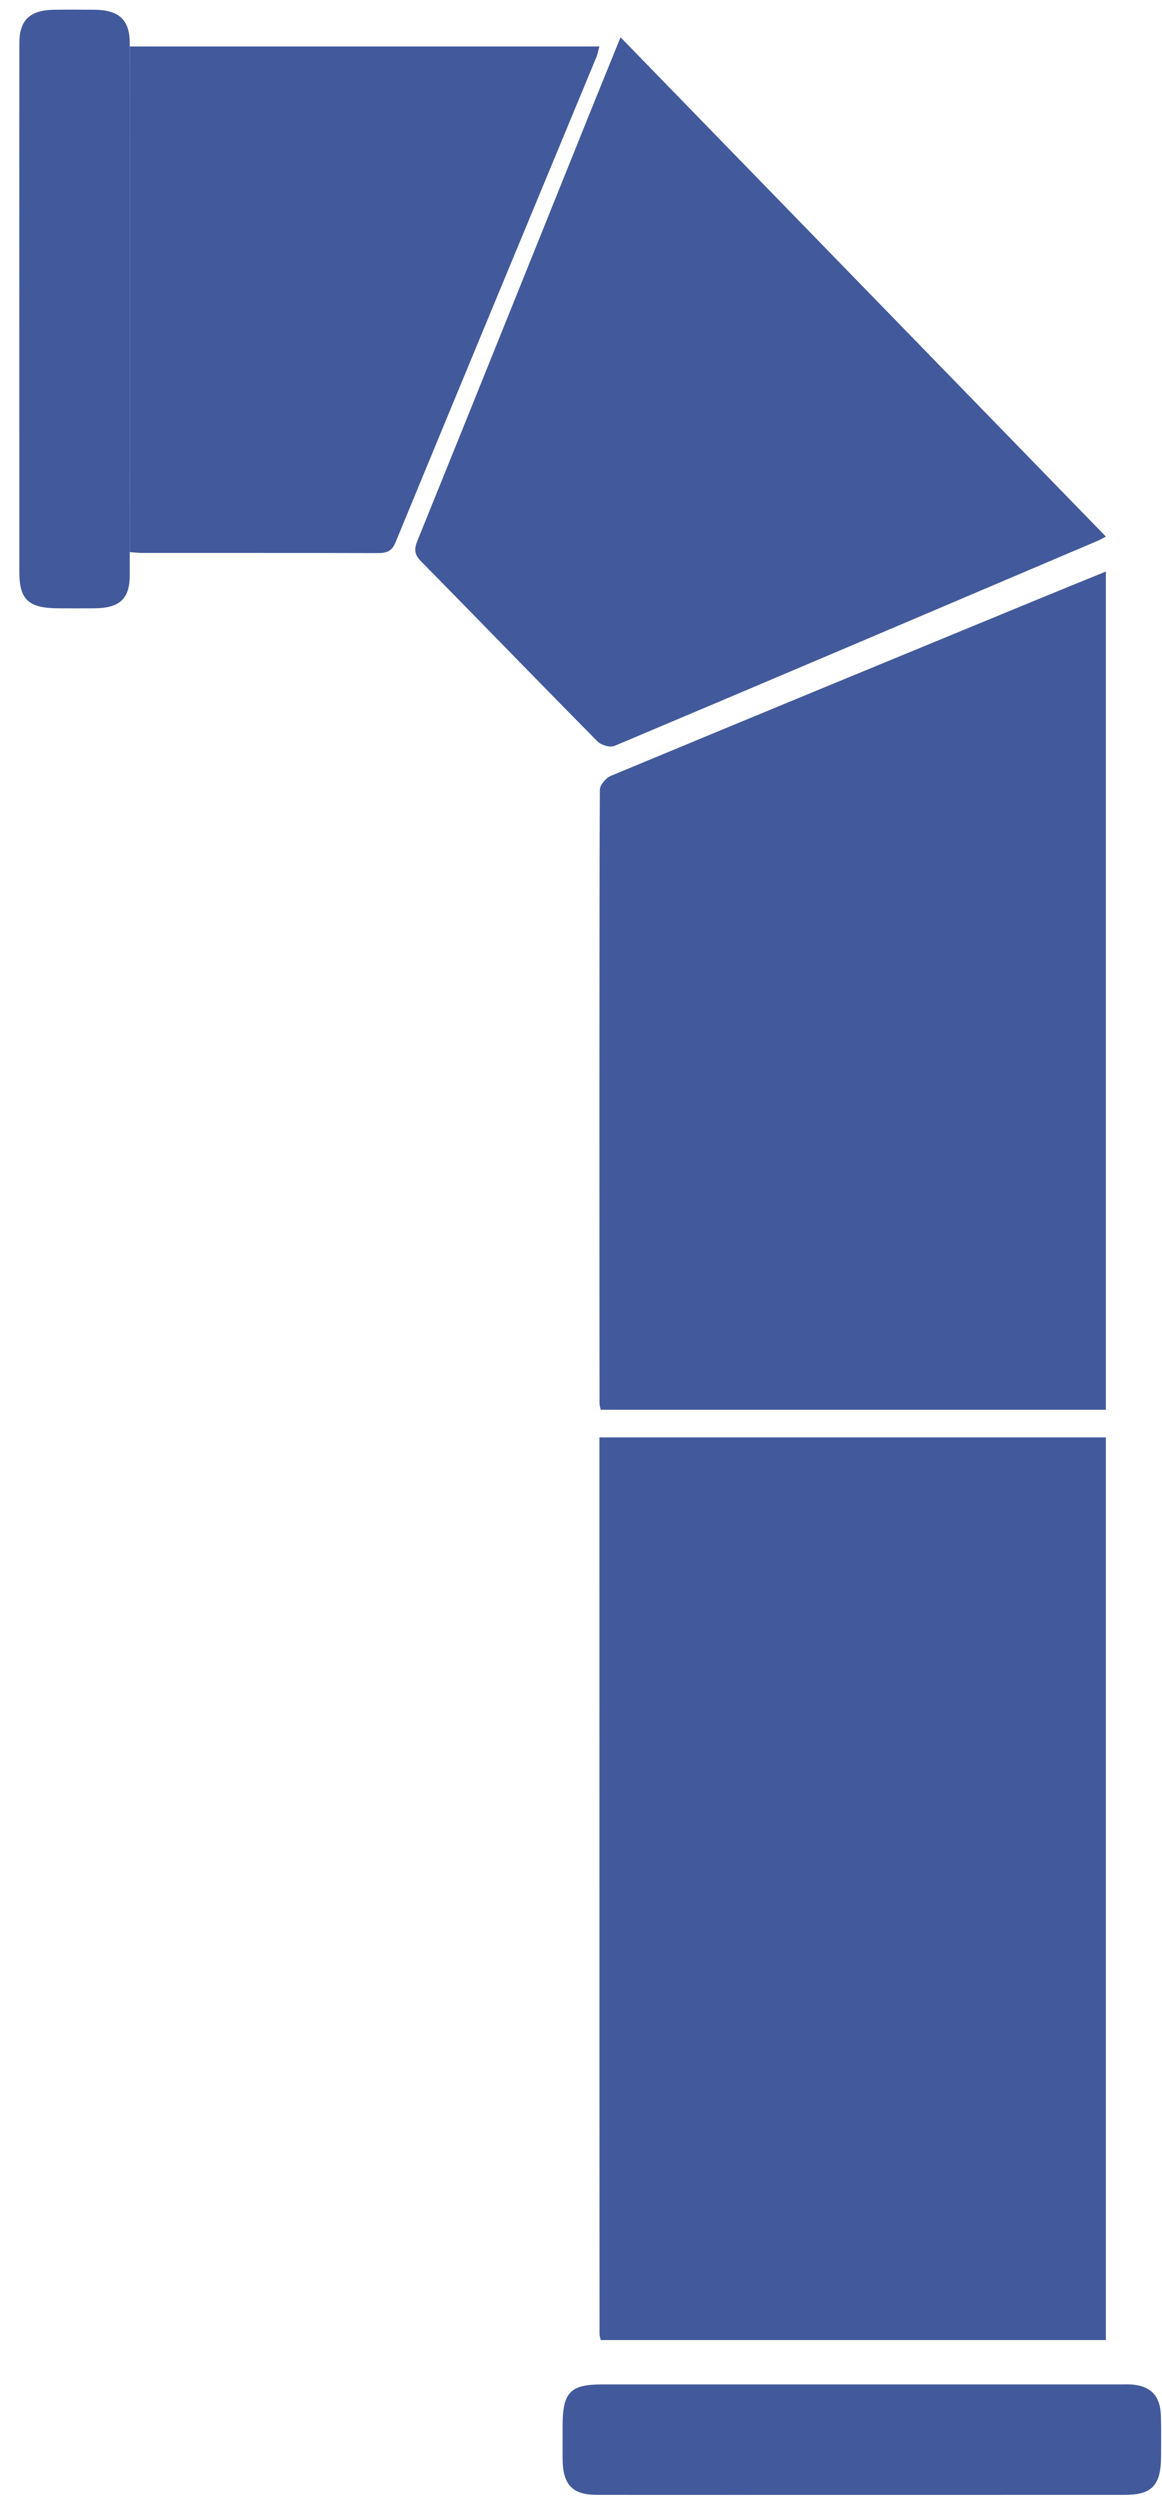 <?xml version="1.0" encoding="UTF-8"?>
<svg width="53px" height="114px" viewBox="0 0 53 114" version="1.1" xmlns="http://www.w3.org/2000/svg" xmlns:xlink="http://www.w3.org/1999/xlink">
    <!-- Generator: sketchtool 57 (101010) - https://sketch.com -->
    <title>F6679B5C-C456-4189-BBB0-10C612063F81</title>
    <desc>Created with sketchtool.</desc>
    <defs>
        <polygon id="path-1" points="0.417 0 64.182 0 64.182 77.752 0.417 77.752"></polygon>
    </defs>
    <g id="Page-1" stroke="none" stroke-width="1" fill="none" fill-rule="evenodd">
        <g id="06-CONTACT-US--GAC---" transform="translate(-78, -419)">
            <g id="Group-334-Copy-4" transform="translate(103.5, 469.5) scale(-1, 1) translate(-103.5, -469.5) translate(71, 406)">
                <g id="Group-323">
                    <mask id="mask-2" fill="white">
                        <use xlink:href="#path-1"></use>
                    </mask>
                    <g id="Clip-322"></g>
                </g>
                <path d="M7.56,37.466 C14.934,29.882 22.274,22.333 29.696,14.7 C30.19,15.916 30.648,17.038 31.101,18.163 C33.718,24.661 36.329,31.162 38.96,37.654 C39.124,38.056 39.098,38.288 38.791,38.6 C36.104,41.329 33.441,44.082 30.748,46.806 C30.58,46.976 30.176,47.097 29.975,47.012 C22.617,43.91 15.269,40.781 7.921,37.654 C7.817,37.61 7.718,37.549 7.56,37.466" id="Fill-324" fill="#42599B"></path>
                <path d="M52.08,38.177 C51.845,38.192 51.654,38.213 51.462,38.213 C47.904,38.215 44.346,38.209 40.789,38.22 C40.382,38.221 40.135,38.156 39.958,37.725 C36.92,30.356 33.86,22.994 30.808,15.63 C30.746,15.482 30.717,15.32 30.66,15.12 L52.08,15.12 L52.08,38.177 Z" id="Fill-326" fill="#42599B"></path>
                <path d="M7.56,77.28 L7.56,39.06 C8.65,39.505 9.703,39.931 10.754,40.365 C17.216,43.028 23.68,45.69 30.134,48.375 C30.361,48.468 30.638,48.793 30.64,49.013 C30.669,52.746 30.659,73.28 30.655,77.014 C30.655,77.083 30.627,77.151 30.6,77.28 L7.56,77.28 Z" id="Fill-328" fill="#42599B"></path>
                <path d="M7.56,119.7 L7.56,78.54 L30.66,78.54 C30.659,103.313 30.658,116.945 30.655,119.434 C30.655,119.503 30.627,119.571 30.6,119.7 L7.56,119.7 Z" id="Fill-328-Copy-2" fill="#42599B"></path>
                <path d="M18.633,126.759 C14.655,126.758 10.678,126.759 6.7,126.758 C5.452,126.758 5.046,126.325 5.043,124.991 C5.042,124.374 5.033,123.755 5.051,123.138 C5.076,122.271 5.485,121.822 6.308,121.732 C6.479,121.714 6.651,121.722 6.823,121.722 C14.729,121.721 22.634,121.721 30.54,121.722 C31.982,121.722 32.335,122.086 32.338,123.573 C32.339,124.088 32.341,124.603 32.339,125.118 C32.334,126.289 31.895,126.758 30.785,126.758 C26.735,126.761 22.683,126.76 18.633,126.759" id="Fill-330" fill="#42599B"></path>
                <path d="M57.119,27.068 C57.119,31.077 57.119,35.086 57.118,39.094 C57.117,40.345 56.697,40.731 55.335,40.737 C54.785,40.74 54.236,40.742 53.686,40.737 C52.539,40.726 52.082,40.3 52.082,39.226 C52.08,33.031 52.08,26.836 52.081,20.64 C52.081,18.746 52.077,16.85 52.083,14.955 C52.087,13.901 52.574,13.452 53.703,13.444 C54.305,13.44 54.907,13.437 55.509,13.444 C56.63,13.454 57.116,13.906 57.117,14.969 C57.122,19.002 57.119,23.035 57.119,27.068" id="Fill-332" fill="#42599B"></path>
            </g>
        </g>
    </g>
</svg>